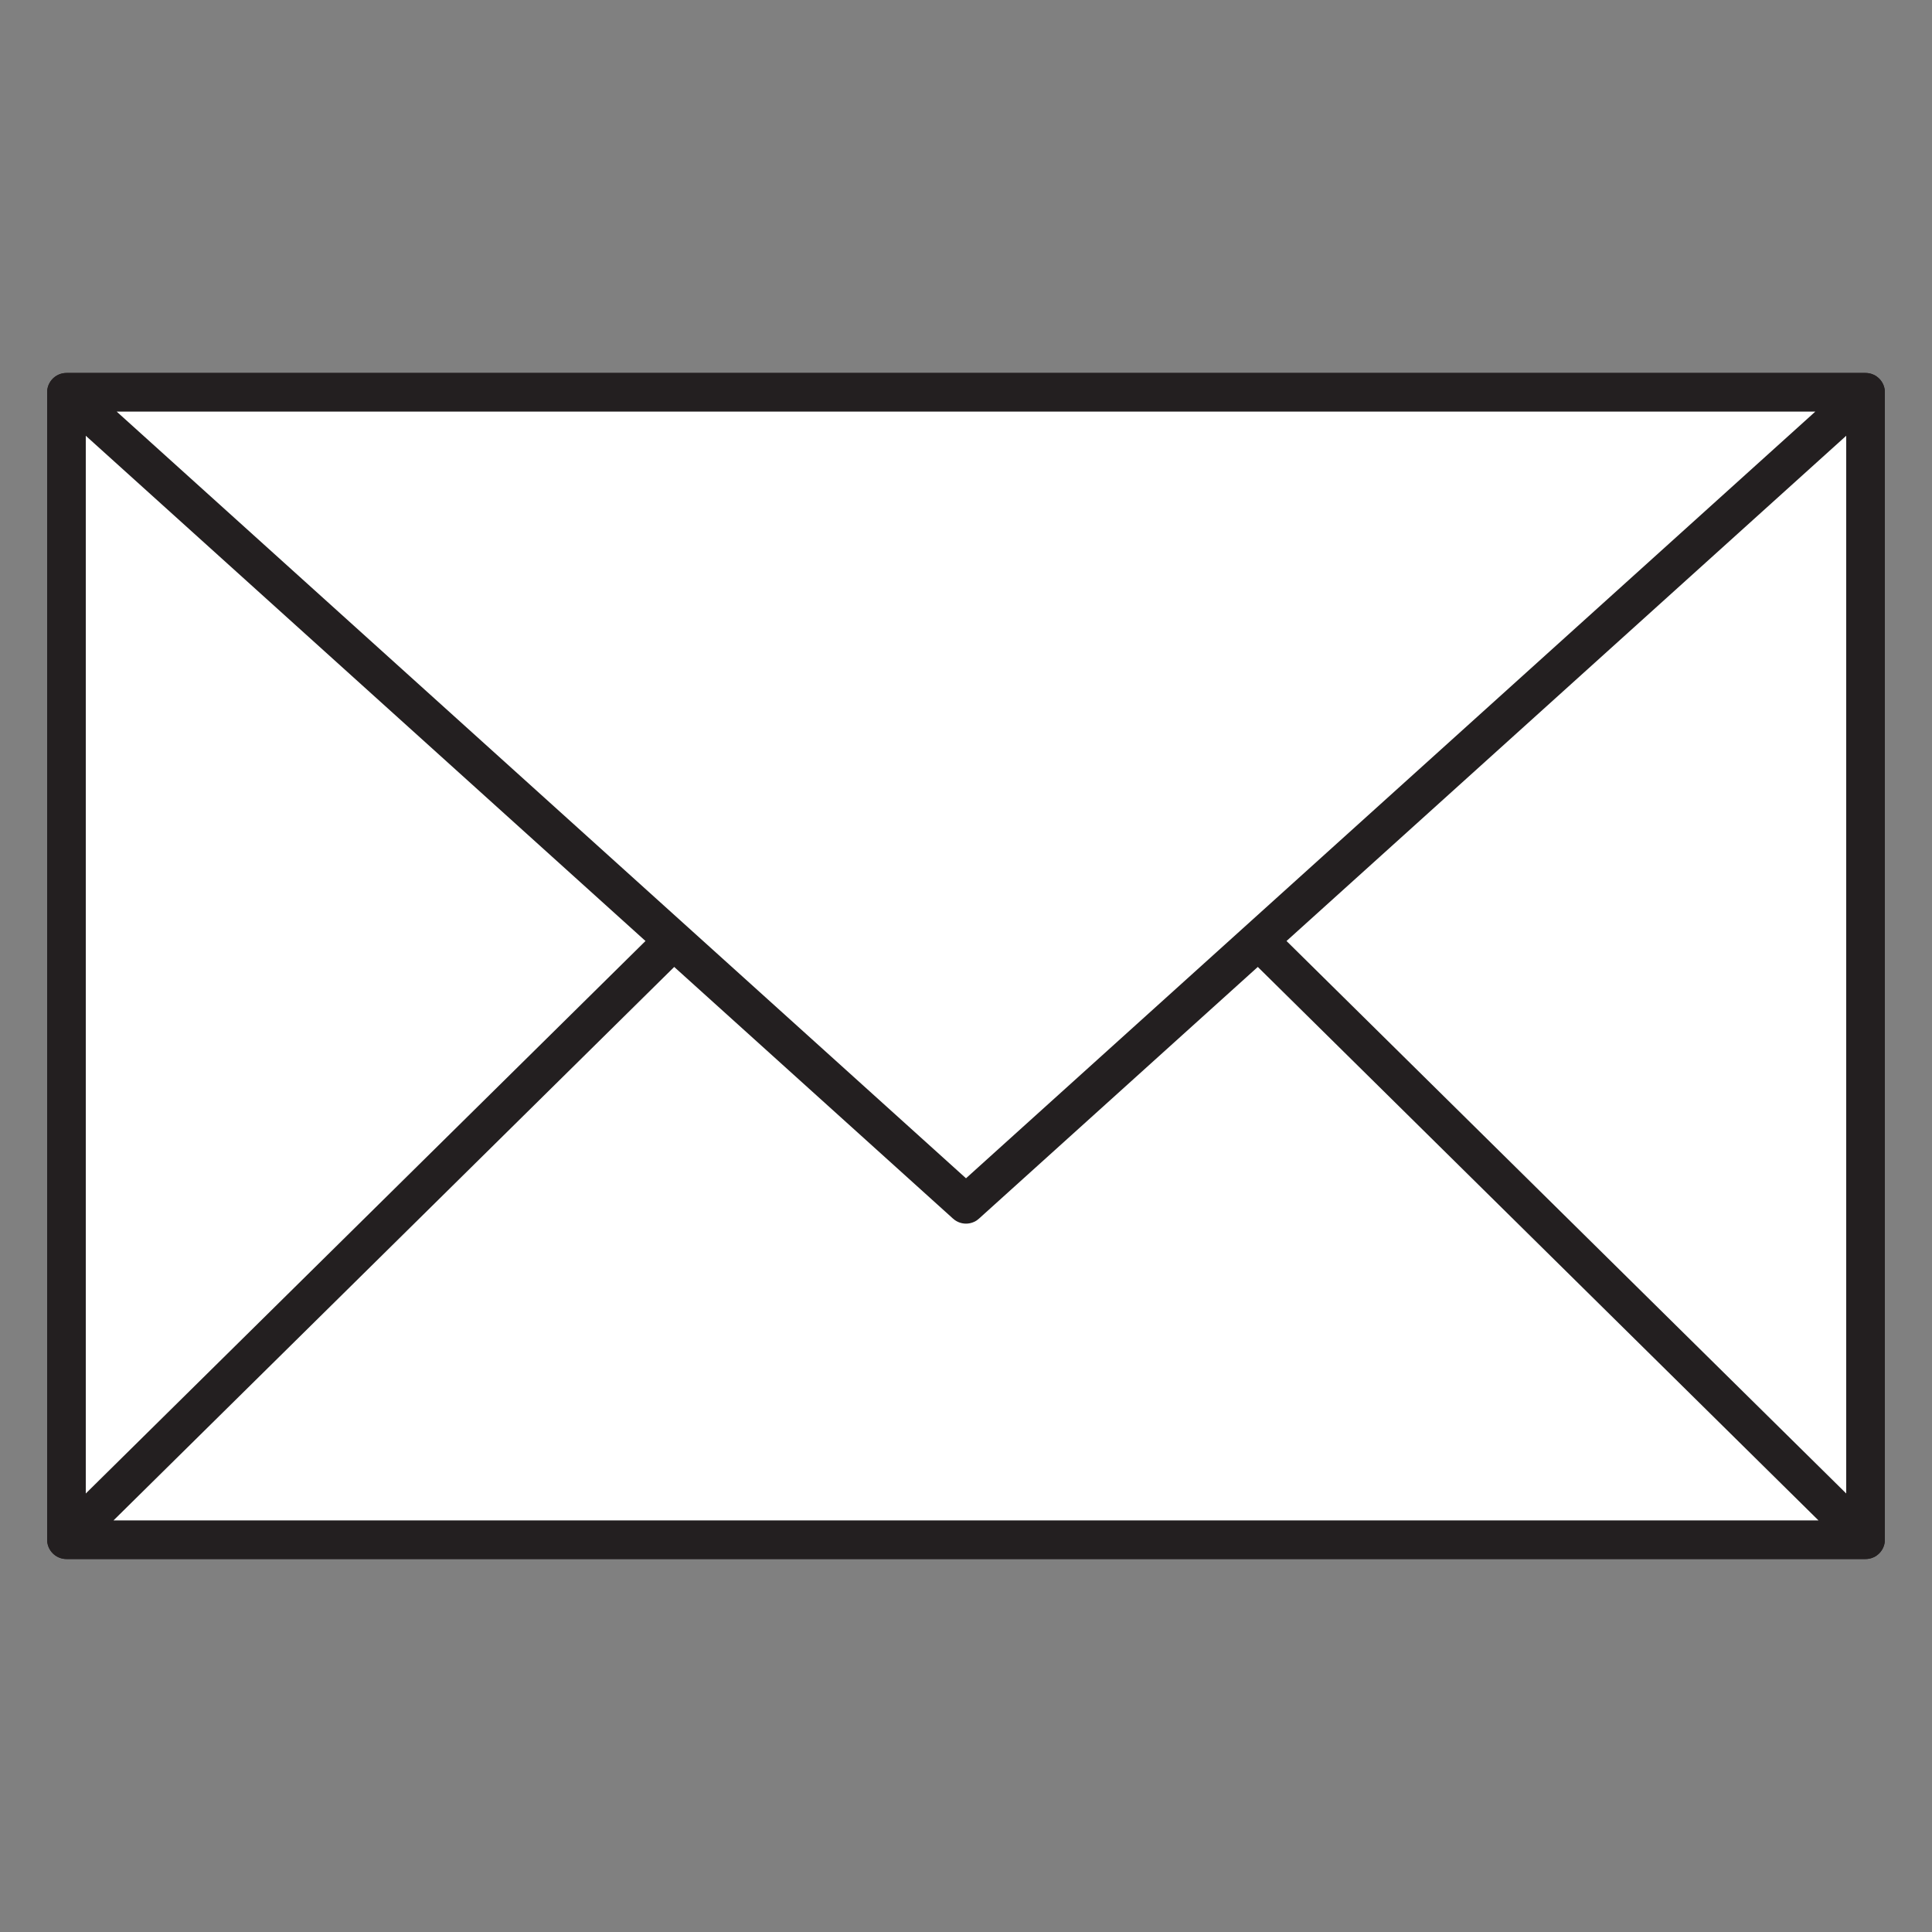 <svg id="contact_mail" xmlns="http://www.w3.org/2000/svg" viewBox="0 0 200 200"><rect x="0" y="0" width="200" height="200" fill="#808080" stroke="none"/><defs><style>.cls-1{fill:#fff;stroke:#231f20;stroke-linejoin:round;stroke-width:4px;}</style></defs><g id="envelope_simple"><rect id="kato" class="cls-1" x="6.88" y="40.61" width="186.24" height="118.78"/><polygon id="kato_trigono" data-name="kato trigono" class="cls-1" points="100 67.47 6.88 159.39 193.12 159.39 100 67.47"/><polygon id="pano_trigono" data-name="pano trigono" class="cls-1" points="100 124.67 6.88 40.61 193.12 40.61 100 124.67"/></g></svg>